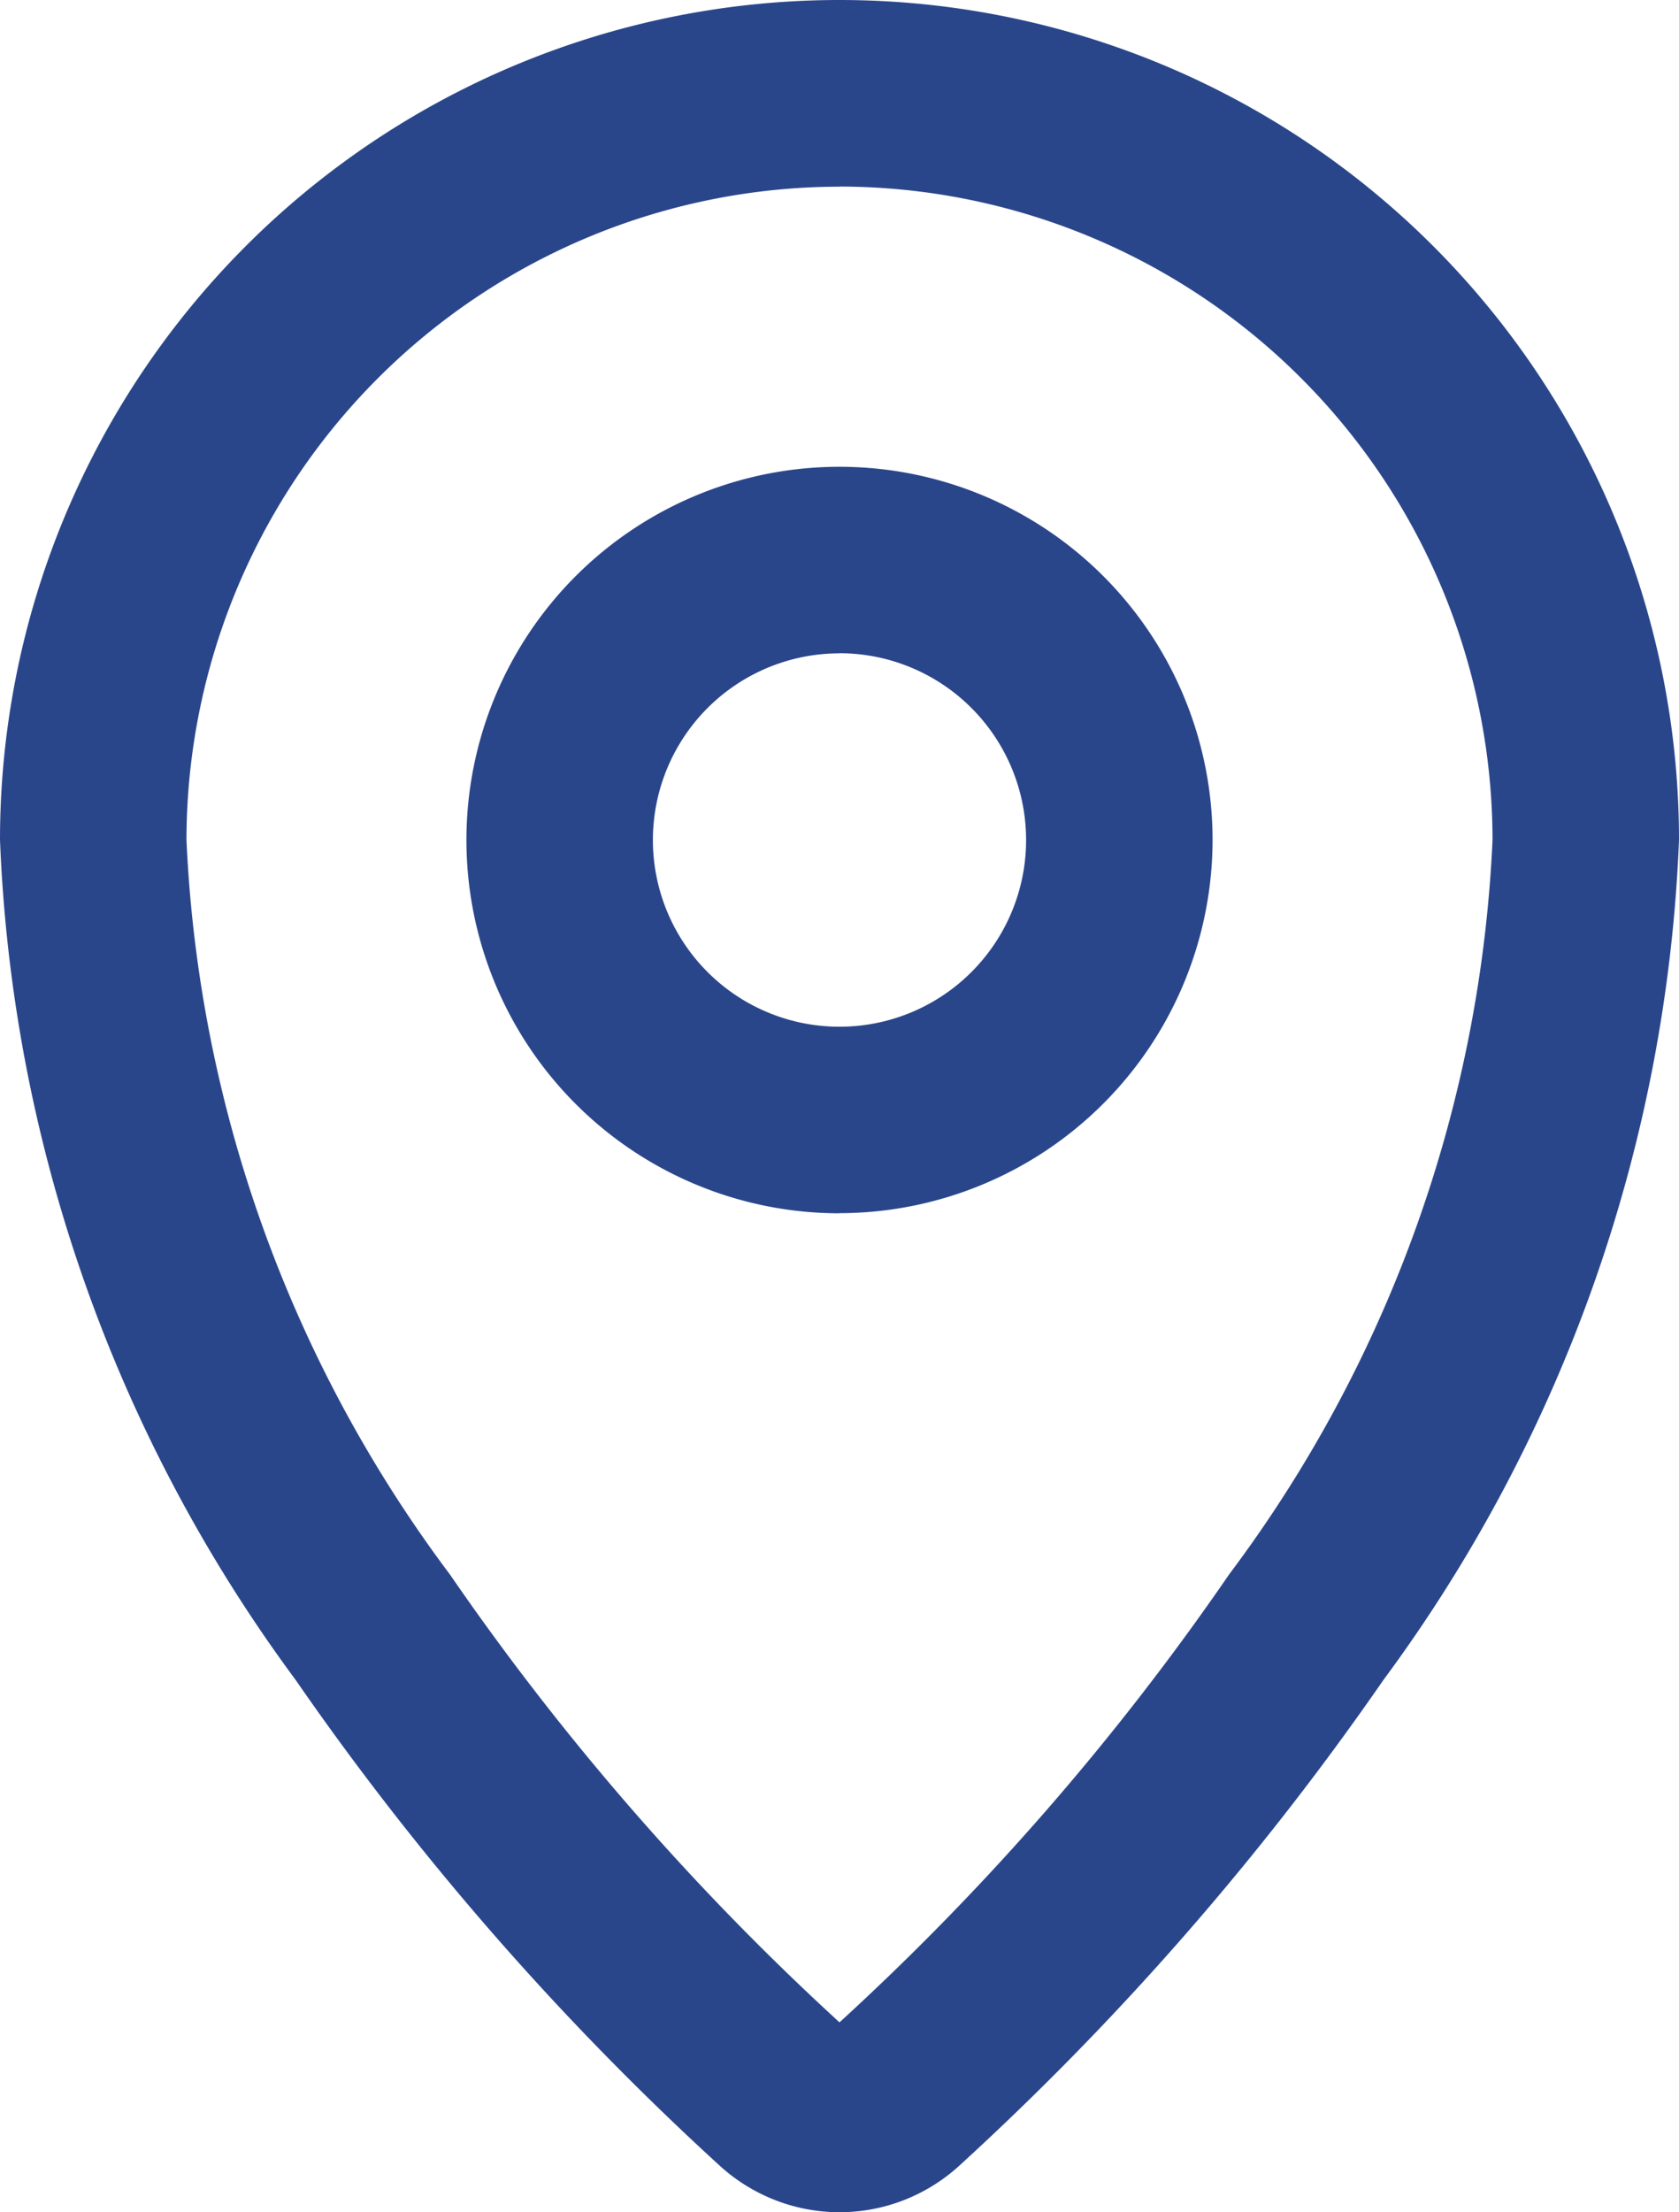 <svg xmlns="http://www.w3.org/2000/svg" width="13.668" height="18" viewBox="0 0 13.668 18">
  <g id="icon-" transform="translate(-17 -15)">
    <path id="Fill_1100" data-name="Fill 1100" d="M6.834,18a1.45,1.45,0,0,1-.972-.376,23.31,23.31,0,0,1-3.456-3.956A12.3,12.3,0,0,1,0,6.834a6.834,6.834,0,0,1,13.668,0,12.31,12.31,0,0,1-2.406,6.835,23.319,23.319,0,0,1-3.457,3.956A1.447,1.447,0,0,1,6.834,18Zm0-16.481A5.321,5.321,0,0,0,1.518,6.834,10.756,10.756,0,0,0,3.662,12.81a21.351,21.351,0,0,0,3.172,3.645,21.224,21.224,0,0,0,3.172-3.645,10.756,10.756,0,0,0,2.144-5.976A5.321,5.321,0,0,0,6.834,1.518Zm0,8.353A3.037,3.037,0,1,1,9.871,6.834,3.04,3.04,0,0,1,6.834,9.871Zm0-4.556A1.519,1.519,0,1,0,8.353,6.834,1.52,1.52,0,0,0,6.834,5.315Z" transform="translate(17 15)" fill="#2a468b"/>
  </g>
</svg>
